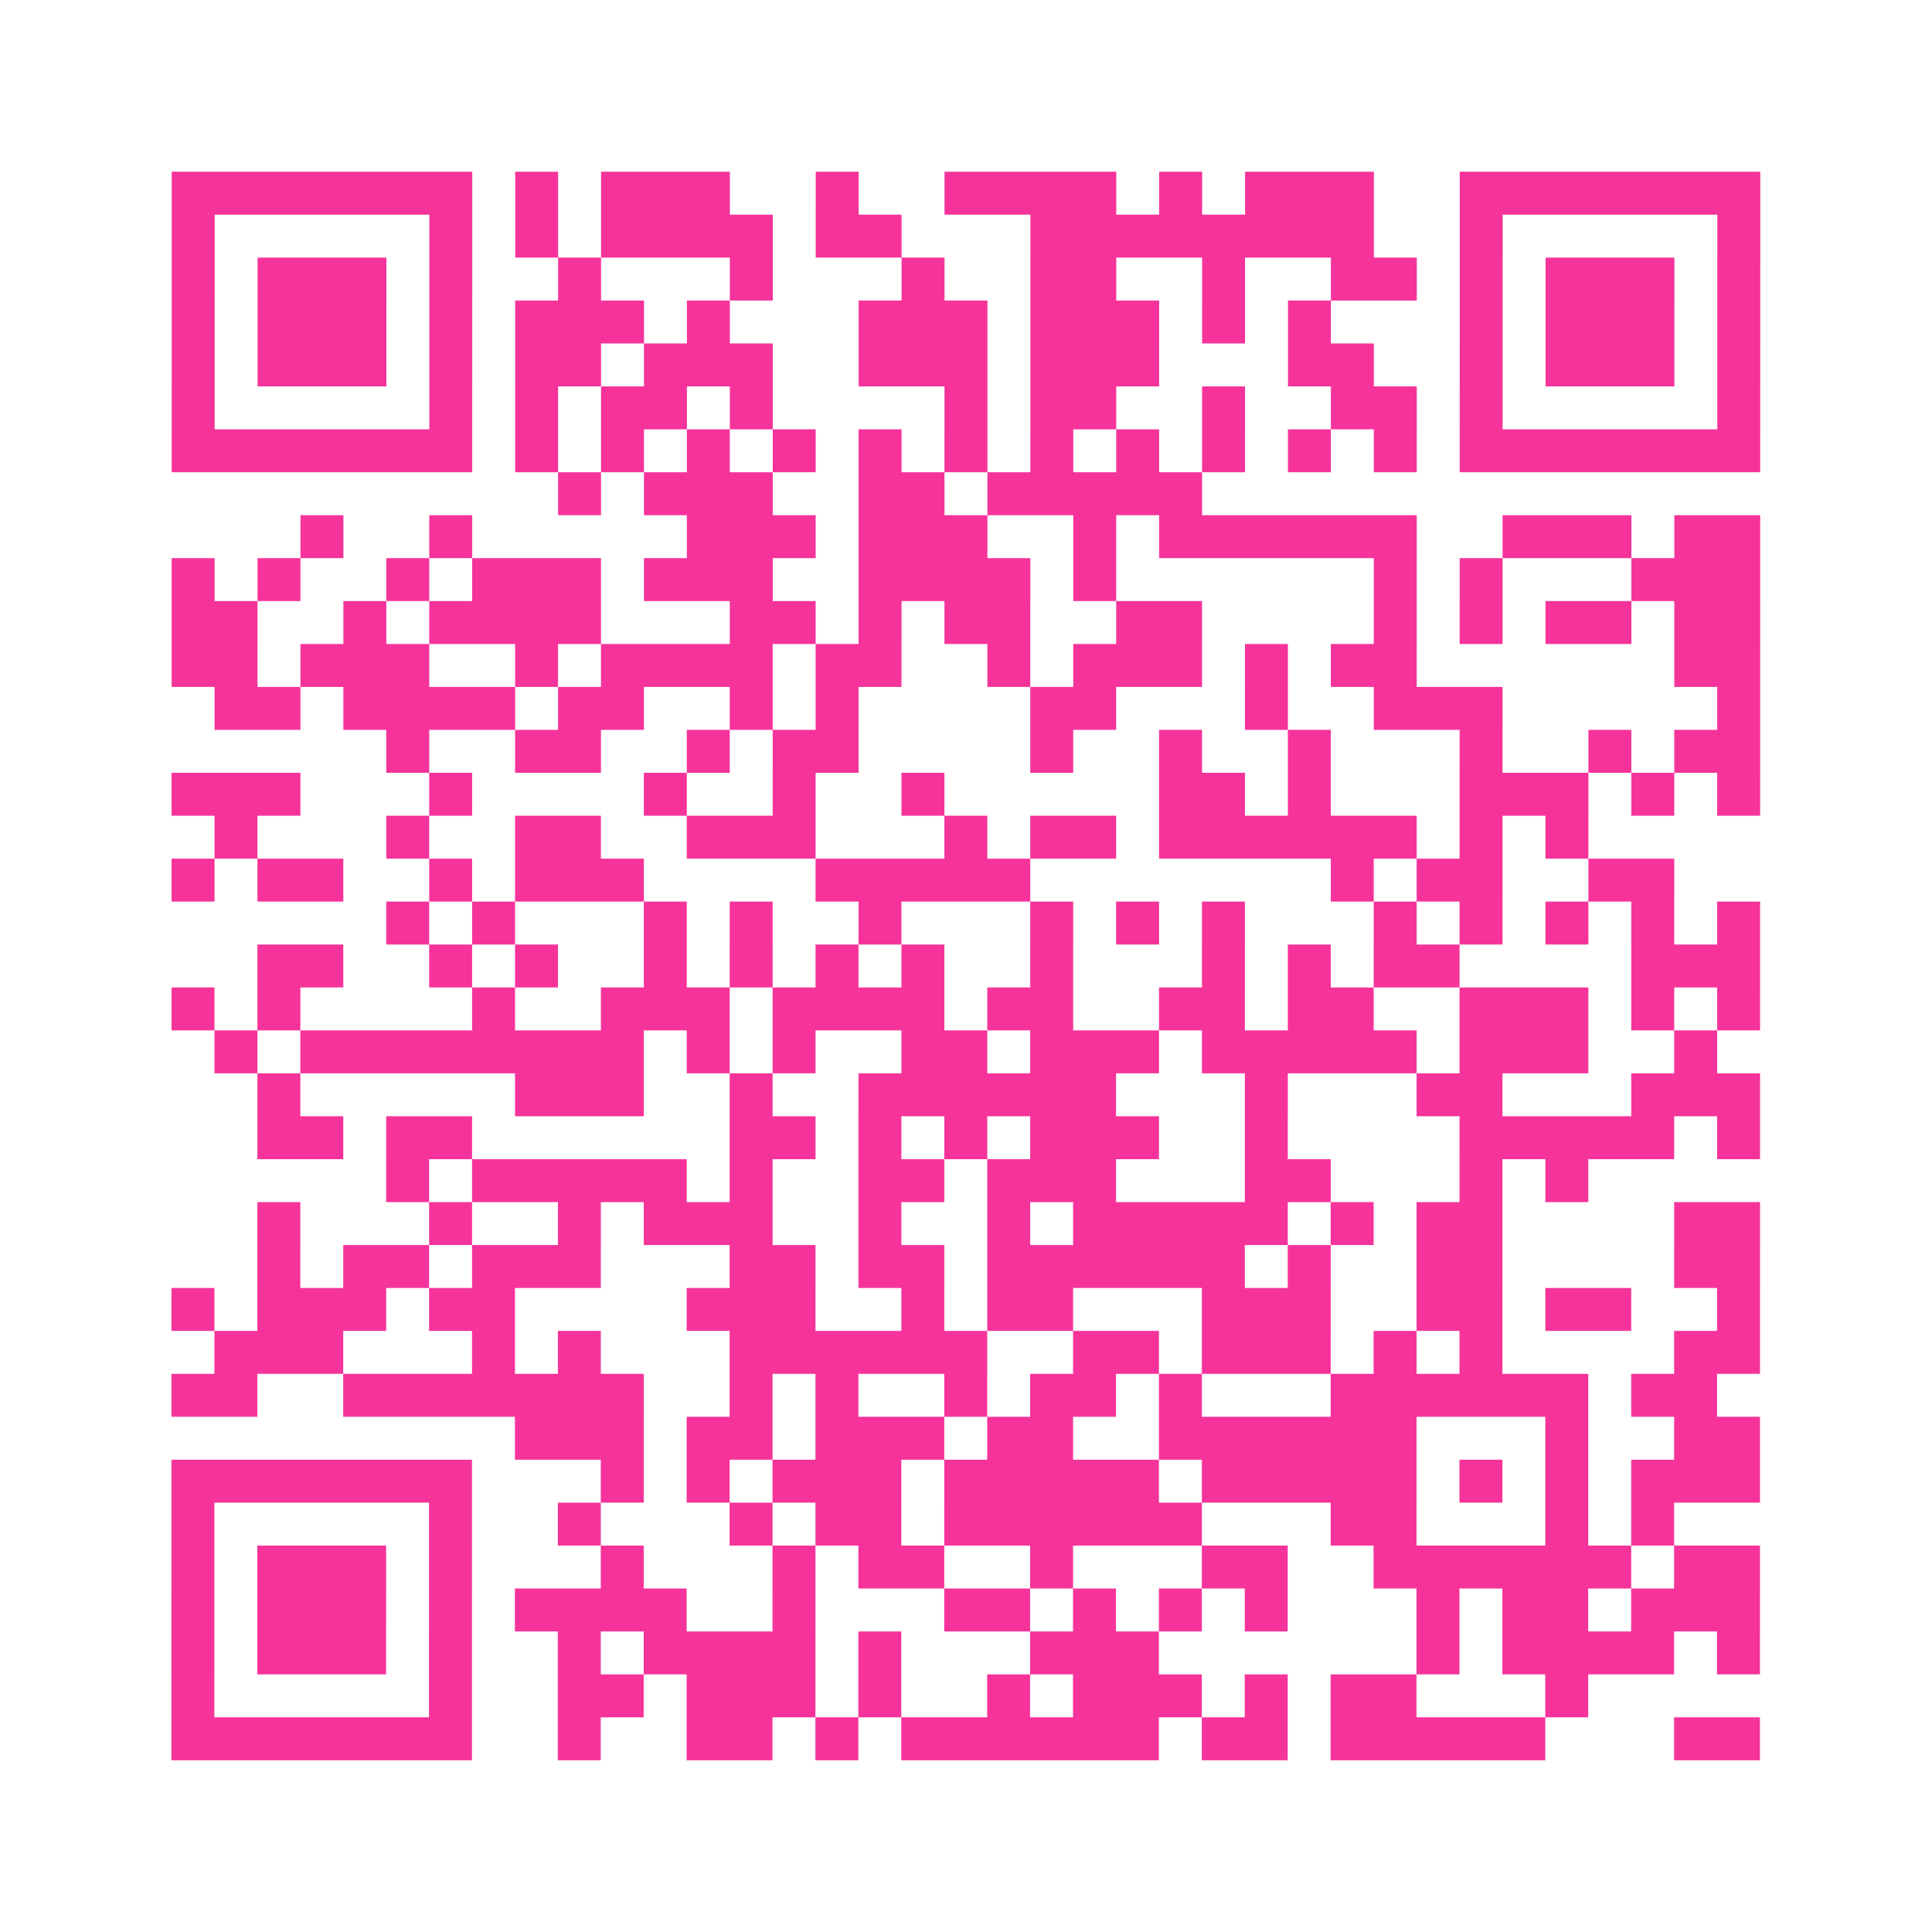 <?xml version="1.0" encoding="UTF-8"?>
<svg xmlns="http://www.w3.org/2000/svg" viewBox="0 0 45 45" class="pyqrcode"><path fill="transparent" d="M0 0h45v45h-45z"/><path stroke="#f6339b" class="pyqrline" d="M4 4.5h7m1 0h1m1 0h3m2 0h1m2 0h4m1 0h1m1 0h3m2 0h7m-37 1h1m5 0h1m1 0h1m1 0h4m1 0h2m3 0h8m2 0h1m5 0h1m-37 1h1m1 0h3m1 0h1m2 0h1m3 0h1m3 0h1m2 0h2m2 0h1m2 0h2m1 0h1m1 0h3m1 0h1m-37 1h1m1 0h3m1 0h1m1 0h3m1 0h1m3 0h3m1 0h3m1 0h1m1 0h1m3 0h1m1 0h3m1 0h1m-37 1h1m1 0h3m1 0h1m1 0h2m1 0h3m2 0h3m1 0h3m3 0h2m2 0h1m1 0h3m1 0h1m-37 1h1m5 0h1m1 0h1m1 0h2m1 0h1m4 0h1m1 0h2m2 0h1m2 0h2m1 0h1m5 0h1m-37 1h7m1 0h1m1 0h1m1 0h1m1 0h1m1 0h1m1 0h1m1 0h1m1 0h1m1 0h1m1 0h1m1 0h1m1 0h7m-28 1h1m1 0h3m2 0h2m1 0h5m-21 1h1m2 0h1m5 0h3m1 0h3m2 0h1m1 0h6m2 0h3m1 0h2m-37 1h1m1 0h1m2 0h1m1 0h3m1 0h3m2 0h4m1 0h1m6 0h1m1 0h1m3 0h3m-37 1h2m2 0h1m1 0h4m3 0h2m1 0h1m1 0h2m2 0h2m4 0h1m1 0h1m1 0h2m1 0h2m-37 1h2m1 0h3m2 0h1m1 0h4m1 0h2m2 0h1m1 0h3m1 0h1m1 0h2m6 0h2m-36 1h2m1 0h4m1 0h2m2 0h1m1 0h1m4 0h2m3 0h1m2 0h3m5 0h1m-32 1h1m2 0h2m2 0h1m1 0h2m4 0h1m2 0h1m2 0h1m3 0h1m2 0h1m1 0h2m-37 1h3m3 0h1m4 0h1m2 0h1m2 0h1m5 0h2m1 0h1m3 0h3m1 0h1m1 0h1m-36 1h1m3 0h1m2 0h2m2 0h3m3 0h1m1 0h2m1 0h6m1 0h1m1 0h1m-33 1h1m1 0h2m2 0h1m1 0h3m4 0h5m7 0h1m1 0h2m2 0h2m-30 1h1m1 0h1m3 0h1m1 0h1m2 0h1m3 0h1m1 0h1m1 0h1m3 0h1m1 0h1m1 0h1m1 0h1m1 0h1m-35 1h2m2 0h1m1 0h1m2 0h1m1 0h1m1 0h1m1 0h1m2 0h1m3 0h1m1 0h1m1 0h2m4 0h3m-37 1h1m1 0h1m4 0h1m2 0h3m1 0h4m1 0h2m2 0h2m1 0h2m2 0h3m1 0h1m1 0h1m-36 1h1m1 0h8m1 0h1m1 0h1m2 0h2m1 0h3m1 0h5m1 0h3m2 0h1m-34 1h1m5 0h3m2 0h1m2 0h6m3 0h1m3 0h2m3 0h3m-35 1h2m1 0h2m6 0h2m1 0h1m1 0h1m1 0h3m2 0h1m4 0h5m1 0h1m-32 1h1m1 0h5m1 0h1m2 0h2m1 0h3m3 0h2m3 0h1m1 0h1m-31 1h1m3 0h1m2 0h1m1 0h3m2 0h1m2 0h1m1 0h5m1 0h1m1 0h2m4 0h2m-35 1h1m1 0h2m1 0h3m3 0h2m1 0h2m1 0h6m1 0h1m2 0h2m4 0h2m-37 1h1m1 0h3m1 0h2m4 0h3m2 0h1m1 0h2m3 0h3m2 0h2m1 0h2m2 0h1m-36 1h3m3 0h1m1 0h1m3 0h6m2 0h2m1 0h3m1 0h1m1 0h1m4 0h2m-37 1h2m2 0h7m2 0h1m1 0h1m2 0h1m1 0h2m1 0h1m3 0h6m1 0h2m-28 1h3m1 0h2m1 0h3m1 0h2m2 0h6m3 0h1m2 0h2m-37 1h7m3 0h1m1 0h1m1 0h3m1 0h5m1 0h5m1 0h1m1 0h1m1 0h3m-37 1h1m5 0h1m2 0h1m3 0h1m1 0h2m1 0h6m3 0h2m3 0h1m1 0h1m-35 1h1m1 0h3m1 0h1m3 0h1m3 0h1m1 0h2m2 0h1m3 0h2m2 0h6m1 0h2m-37 1h1m1 0h3m1 0h1m1 0h4m2 0h1m3 0h2m1 0h1m1 0h1m1 0h1m3 0h1m1 0h2m1 0h3m-37 1h1m1 0h3m1 0h1m2 0h1m1 0h4m1 0h1m3 0h3m6 0h1m1 0h4m1 0h1m-37 1h1m5 0h1m2 0h2m1 0h3m1 0h1m2 0h1m1 0h3m1 0h1m1 0h2m3 0h1m-33 1h7m2 0h1m2 0h2m1 0h1m1 0h6m1 0h2m1 0h5m3 0h2"/></svg>
